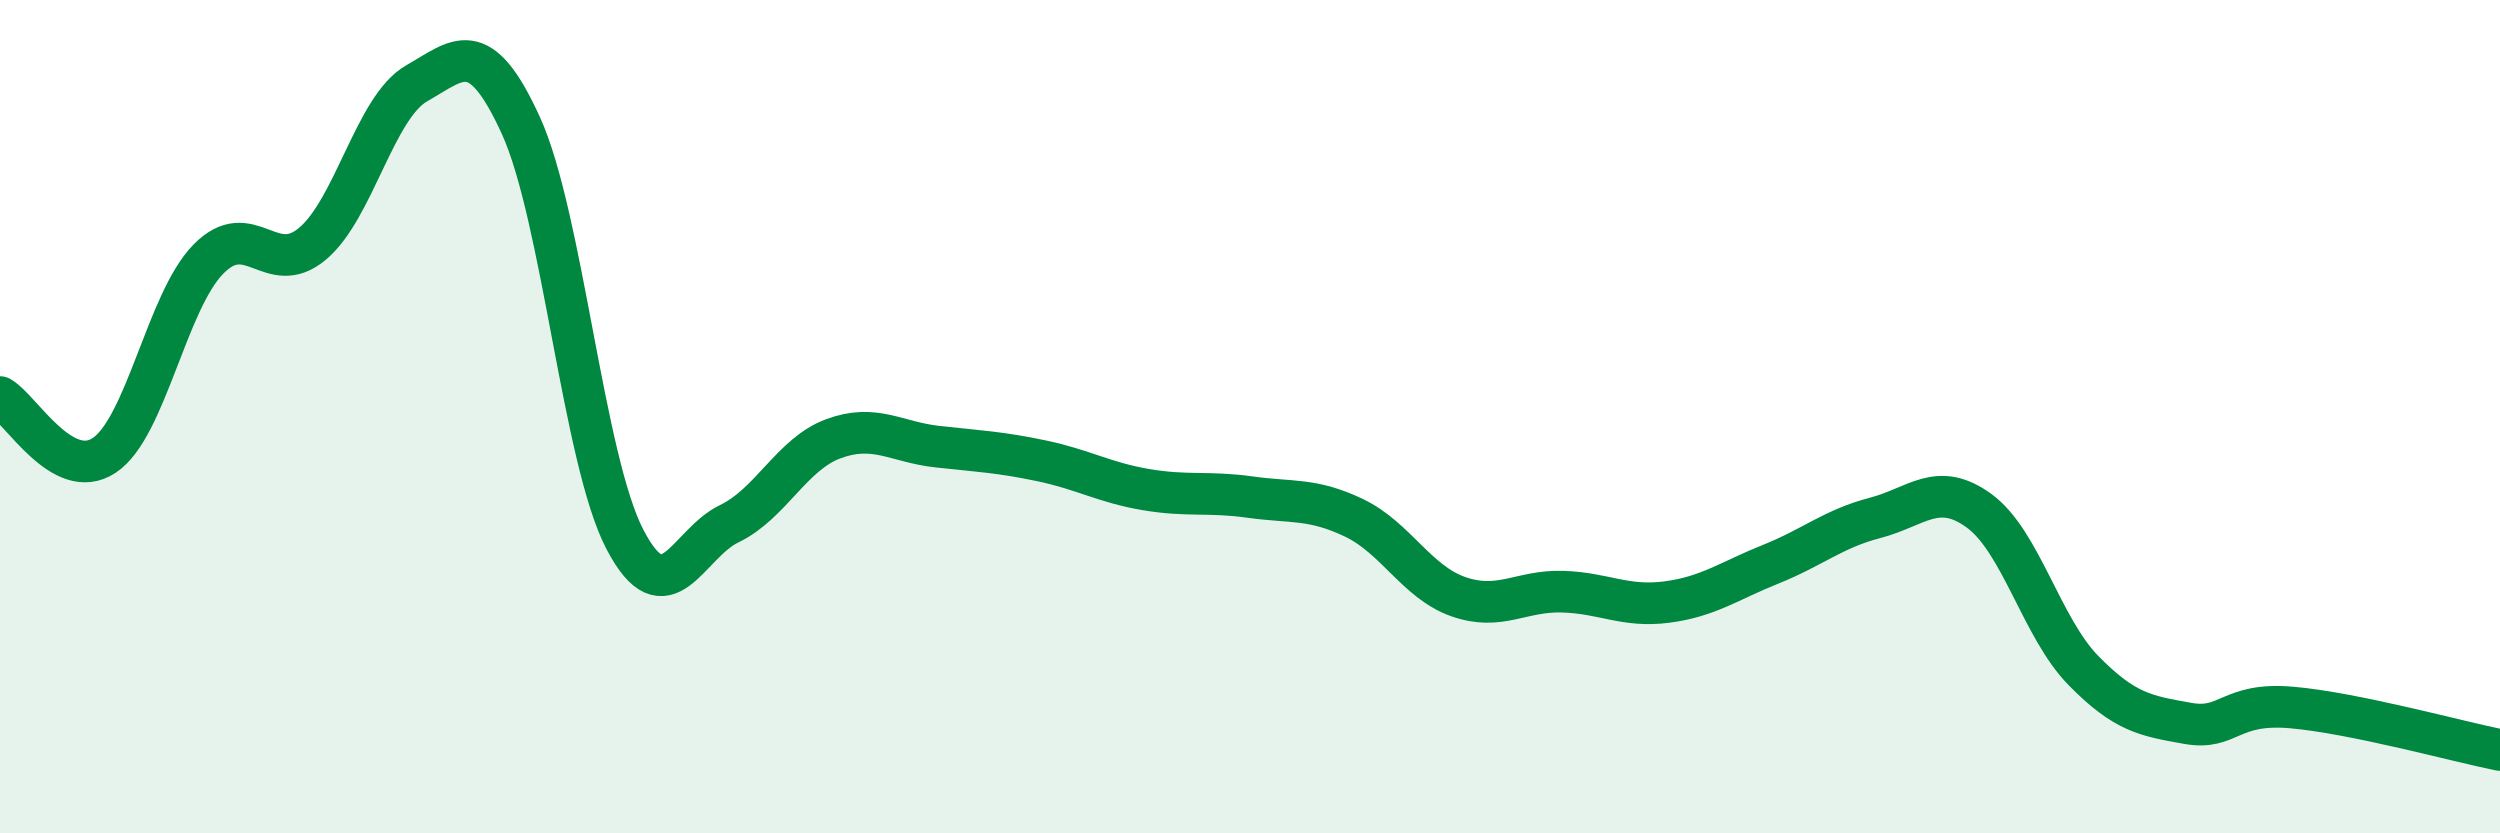 
    <svg width="60" height="20" viewBox="0 0 60 20" xmlns="http://www.w3.org/2000/svg">
      <path
        d="M 0,9.53 C 0.5,9.81 1.5,11.59 2.5,10.93 C 3.5,10.27 4,7.24 5,6.22 C 6,5.2 6.5,6.69 7.5,5.85 C 8.5,5.01 9,2.57 10,2 C 11,1.43 11.5,0.82 12.5,3.01 C 13.5,5.2 14,11.04 15,12.95 C 16,14.86 16.5,13.05 17.5,12.57 C 18.5,12.09 19,10.9 20,10.53 C 21,10.16 21.5,10.61 22.5,10.72 C 23.5,10.83 24,10.85 25,11.06 C 26,11.27 26.5,11.58 27.5,11.75 C 28.5,11.92 29,11.79 30,11.93 C 31,12.07 31.5,11.95 32.5,12.43 C 33.5,12.91 34,13.97 35,14.32 C 36,14.67 36.5,14.17 37.5,14.2 C 38.5,14.23 39,14.58 40,14.45 C 41,14.32 41.5,13.94 42.5,13.54 C 43.5,13.14 44,12.69 45,12.43 C 46,12.17 46.5,11.53 47.5,12.26 C 48.5,12.99 49,15.07 50,16.09 C 51,17.11 51.5,17.18 52.5,17.36 C 53.5,17.54 53.5,16.85 55,16.98 C 56.5,17.11 59,17.8 60,18L60 20L0 20Z"
        fill="#008740"
        opacity="0.1"
        stroke-linecap="round"
        stroke-linejoin="round"
      />
      <path
        d="M 0,9.53 C 0.5,9.81 1.5,11.59 2.5,10.93 C 3.5,10.27 4,7.24 5,6.22 C 6,5.2 6.5,6.69 7.5,5.85 C 8.5,5.01 9,2.57 10,2 C 11,1.43 11.5,0.82 12.5,3.01 C 13.5,5.2 14,11.04 15,12.95 C 16,14.86 16.5,13.05 17.5,12.57 C 18.5,12.09 19,10.9 20,10.53 C 21,10.16 21.5,10.61 22.5,10.72 C 23.5,10.83 24,10.85 25,11.06 C 26,11.27 26.5,11.58 27.5,11.75 C 28.5,11.92 29,11.79 30,11.93 C 31,12.07 31.5,11.95 32.5,12.43 C 33.5,12.91 34,13.97 35,14.32 C 36,14.67 36.5,14.17 37.5,14.2 C 38.5,14.23 39,14.58 40,14.45 C 41,14.32 41.5,13.94 42.5,13.54 C 43.5,13.14 44,12.69 45,12.43 C 46,12.17 46.5,11.53 47.5,12.26 C 48.5,12.99 49,15.07 50,16.09 C 51,17.11 51.5,17.18 52.5,17.36 C 53.5,17.54 53.5,16.85 55,16.98 C 56.5,17.11 59,17.8 60,18"
        stroke="#008740"
        stroke-width="1"
        fill="none"
        stroke-linecap="round"
        stroke-linejoin="round"
      />
    </svg>
  